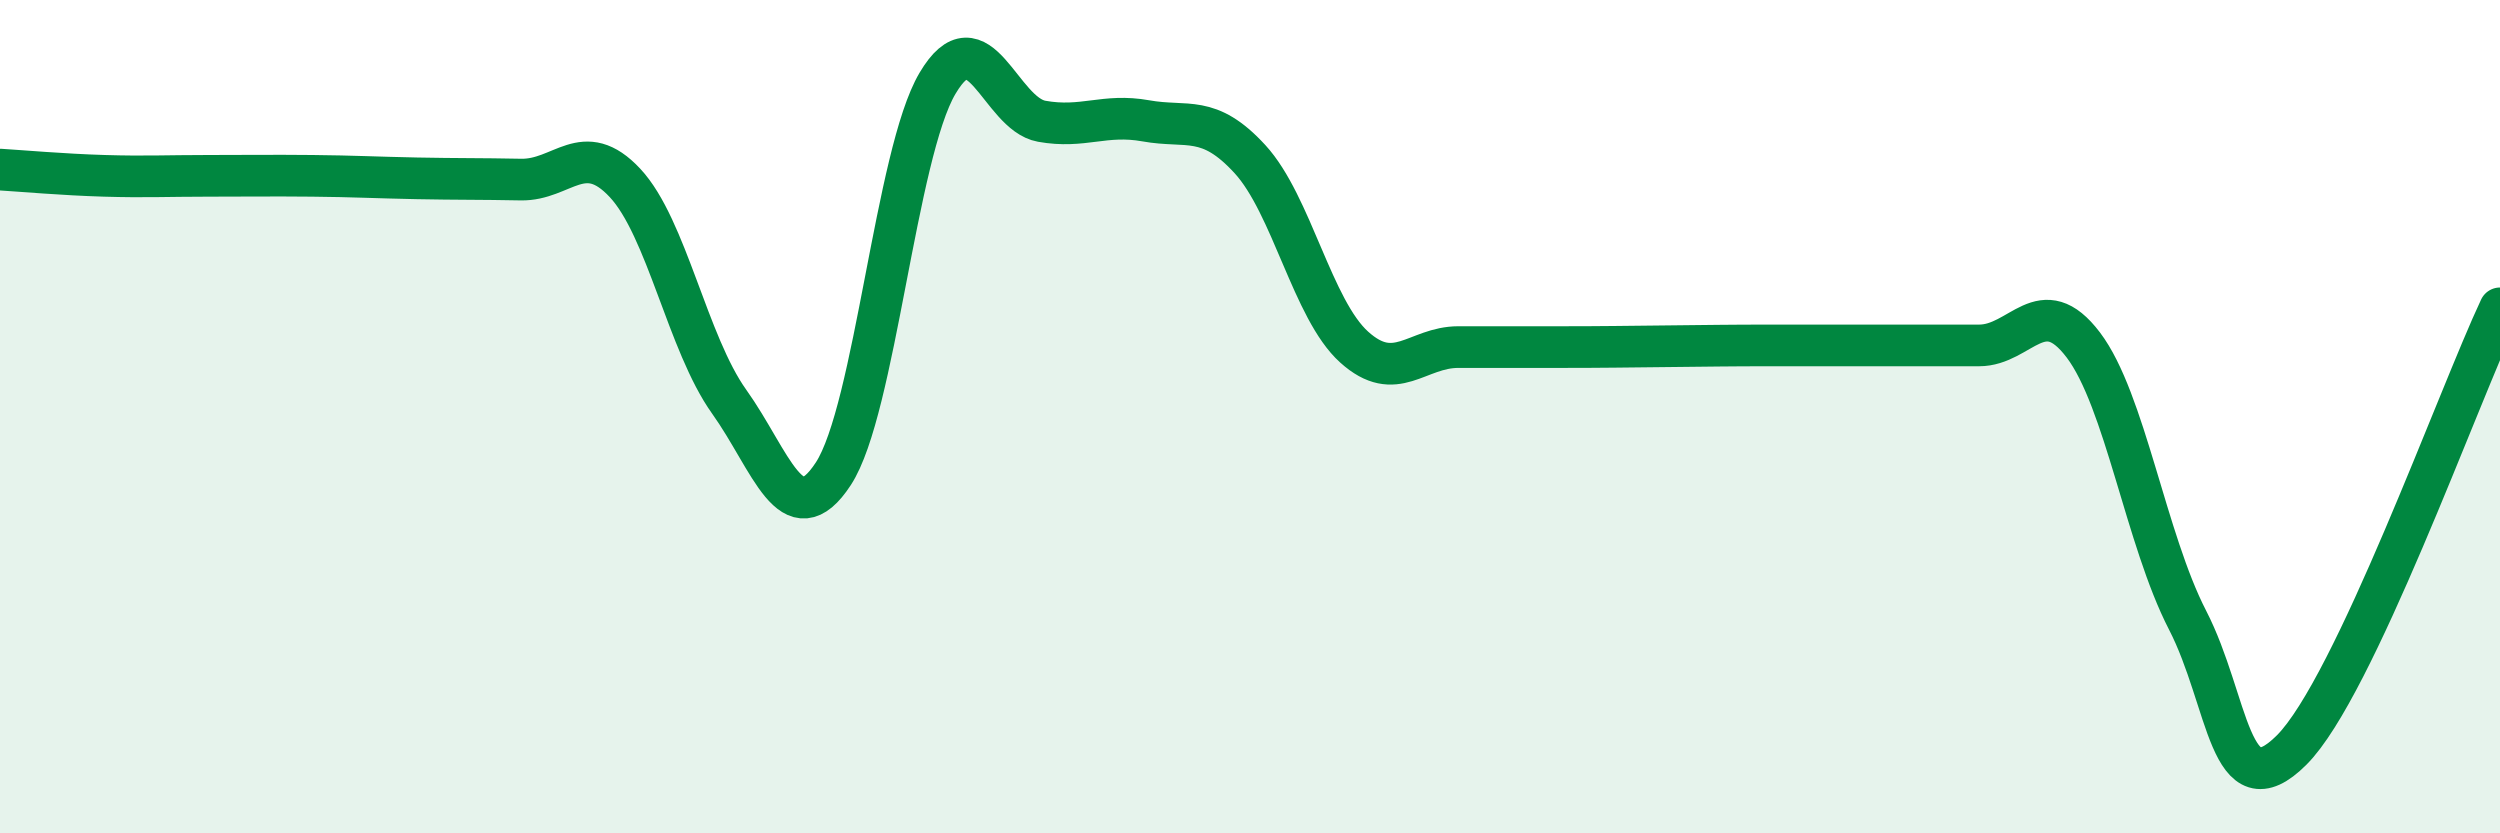 
    <svg width="60" height="20" viewBox="0 0 60 20" xmlns="http://www.w3.org/2000/svg">
      <path
        d="M 0,4.07 C 0.5,4.1 1.5,4.19 2.5,4.22 C 3.5,4.25 4,4.22 5,4.22 C 6,4.22 6.5,4.21 7.5,4.22 C 8.5,4.23 9,4.26 10,4.28 C 11,4.3 11.5,4.29 12.5,4.31 C 13.5,4.33 14,3.32 15,4.39 C 16,5.46 16.5,8.24 17.5,9.64 C 18.5,11.04 19,12.9 20,11.37 C 21,9.84 21.5,3.69 22.5,2 C 23.5,0.31 24,2.73 25,2.91 C 26,3.09 26.5,2.72 27.5,2.9 C 28.5,3.08 29,2.73 30,3.82 C 31,4.91 31.5,7.43 32.5,8.33 C 33.5,9.23 34,8.33 35,8.33 C 36,8.33 36.5,8.33 37.5,8.33 C 38.5,8.33 39,8.32 40,8.31 C 41,8.3 41.5,8.29 42.5,8.29 C 43.5,8.29 44,8.29 45,8.29 C 46,8.29 46.5,8.29 47.5,8.29 C 48.5,8.29 49,6.96 50,8.28 C 51,9.6 51.5,12.94 52.5,14.88 C 53.5,16.82 53.5,19.5 55,18 C 56.5,16.5 59,9.52 60,7.4L60 20L0 20Z"
        fill="#008740"
        opacity="0.1"
        stroke-linecap="round"
        stroke-linejoin="round"
      />
      <path
        d="M 0,4.07 C 0.5,4.1 1.5,4.19 2.5,4.22 C 3.5,4.25 4,4.22 5,4.22 C 6,4.22 6.5,4.21 7.5,4.22 C 8.5,4.23 9,4.26 10,4.28 C 11,4.3 11.5,4.29 12.5,4.31 C 13.5,4.33 14,3.32 15,4.39 C 16,5.46 16.5,8.24 17.5,9.64 C 18.5,11.04 19,12.9 20,11.37 C 21,9.84 21.5,3.69 22.5,2 C 23.5,0.31 24,2.73 25,2.91 C 26,3.09 26.5,2.72 27.5,2.9 C 28.5,3.08 29,2.73 30,3.82 C 31,4.91 31.5,7.43 32.5,8.33 C 33.5,9.23 34,8.33 35,8.33 C 36,8.33 36.5,8.33 37.5,8.33 C 38.5,8.33 39,8.32 40,8.31 C 41,8.3 41.5,8.29 42.5,8.29 C 43.5,8.29 44,8.29 45,8.29 C 46,8.29 46.5,8.29 47.5,8.29 C 48.5,8.29 49,6.96 50,8.28 C 51,9.6 51.5,12.94 52.5,14.88 C 53.5,16.82 53.5,19.5 55,18 C 56.5,16.5 59,9.52 60,7.4"
        stroke="#008740"
        stroke-width="1"
        fill="none"
        stroke-linecap="round"
        stroke-linejoin="round"
      />
    </svg>
  